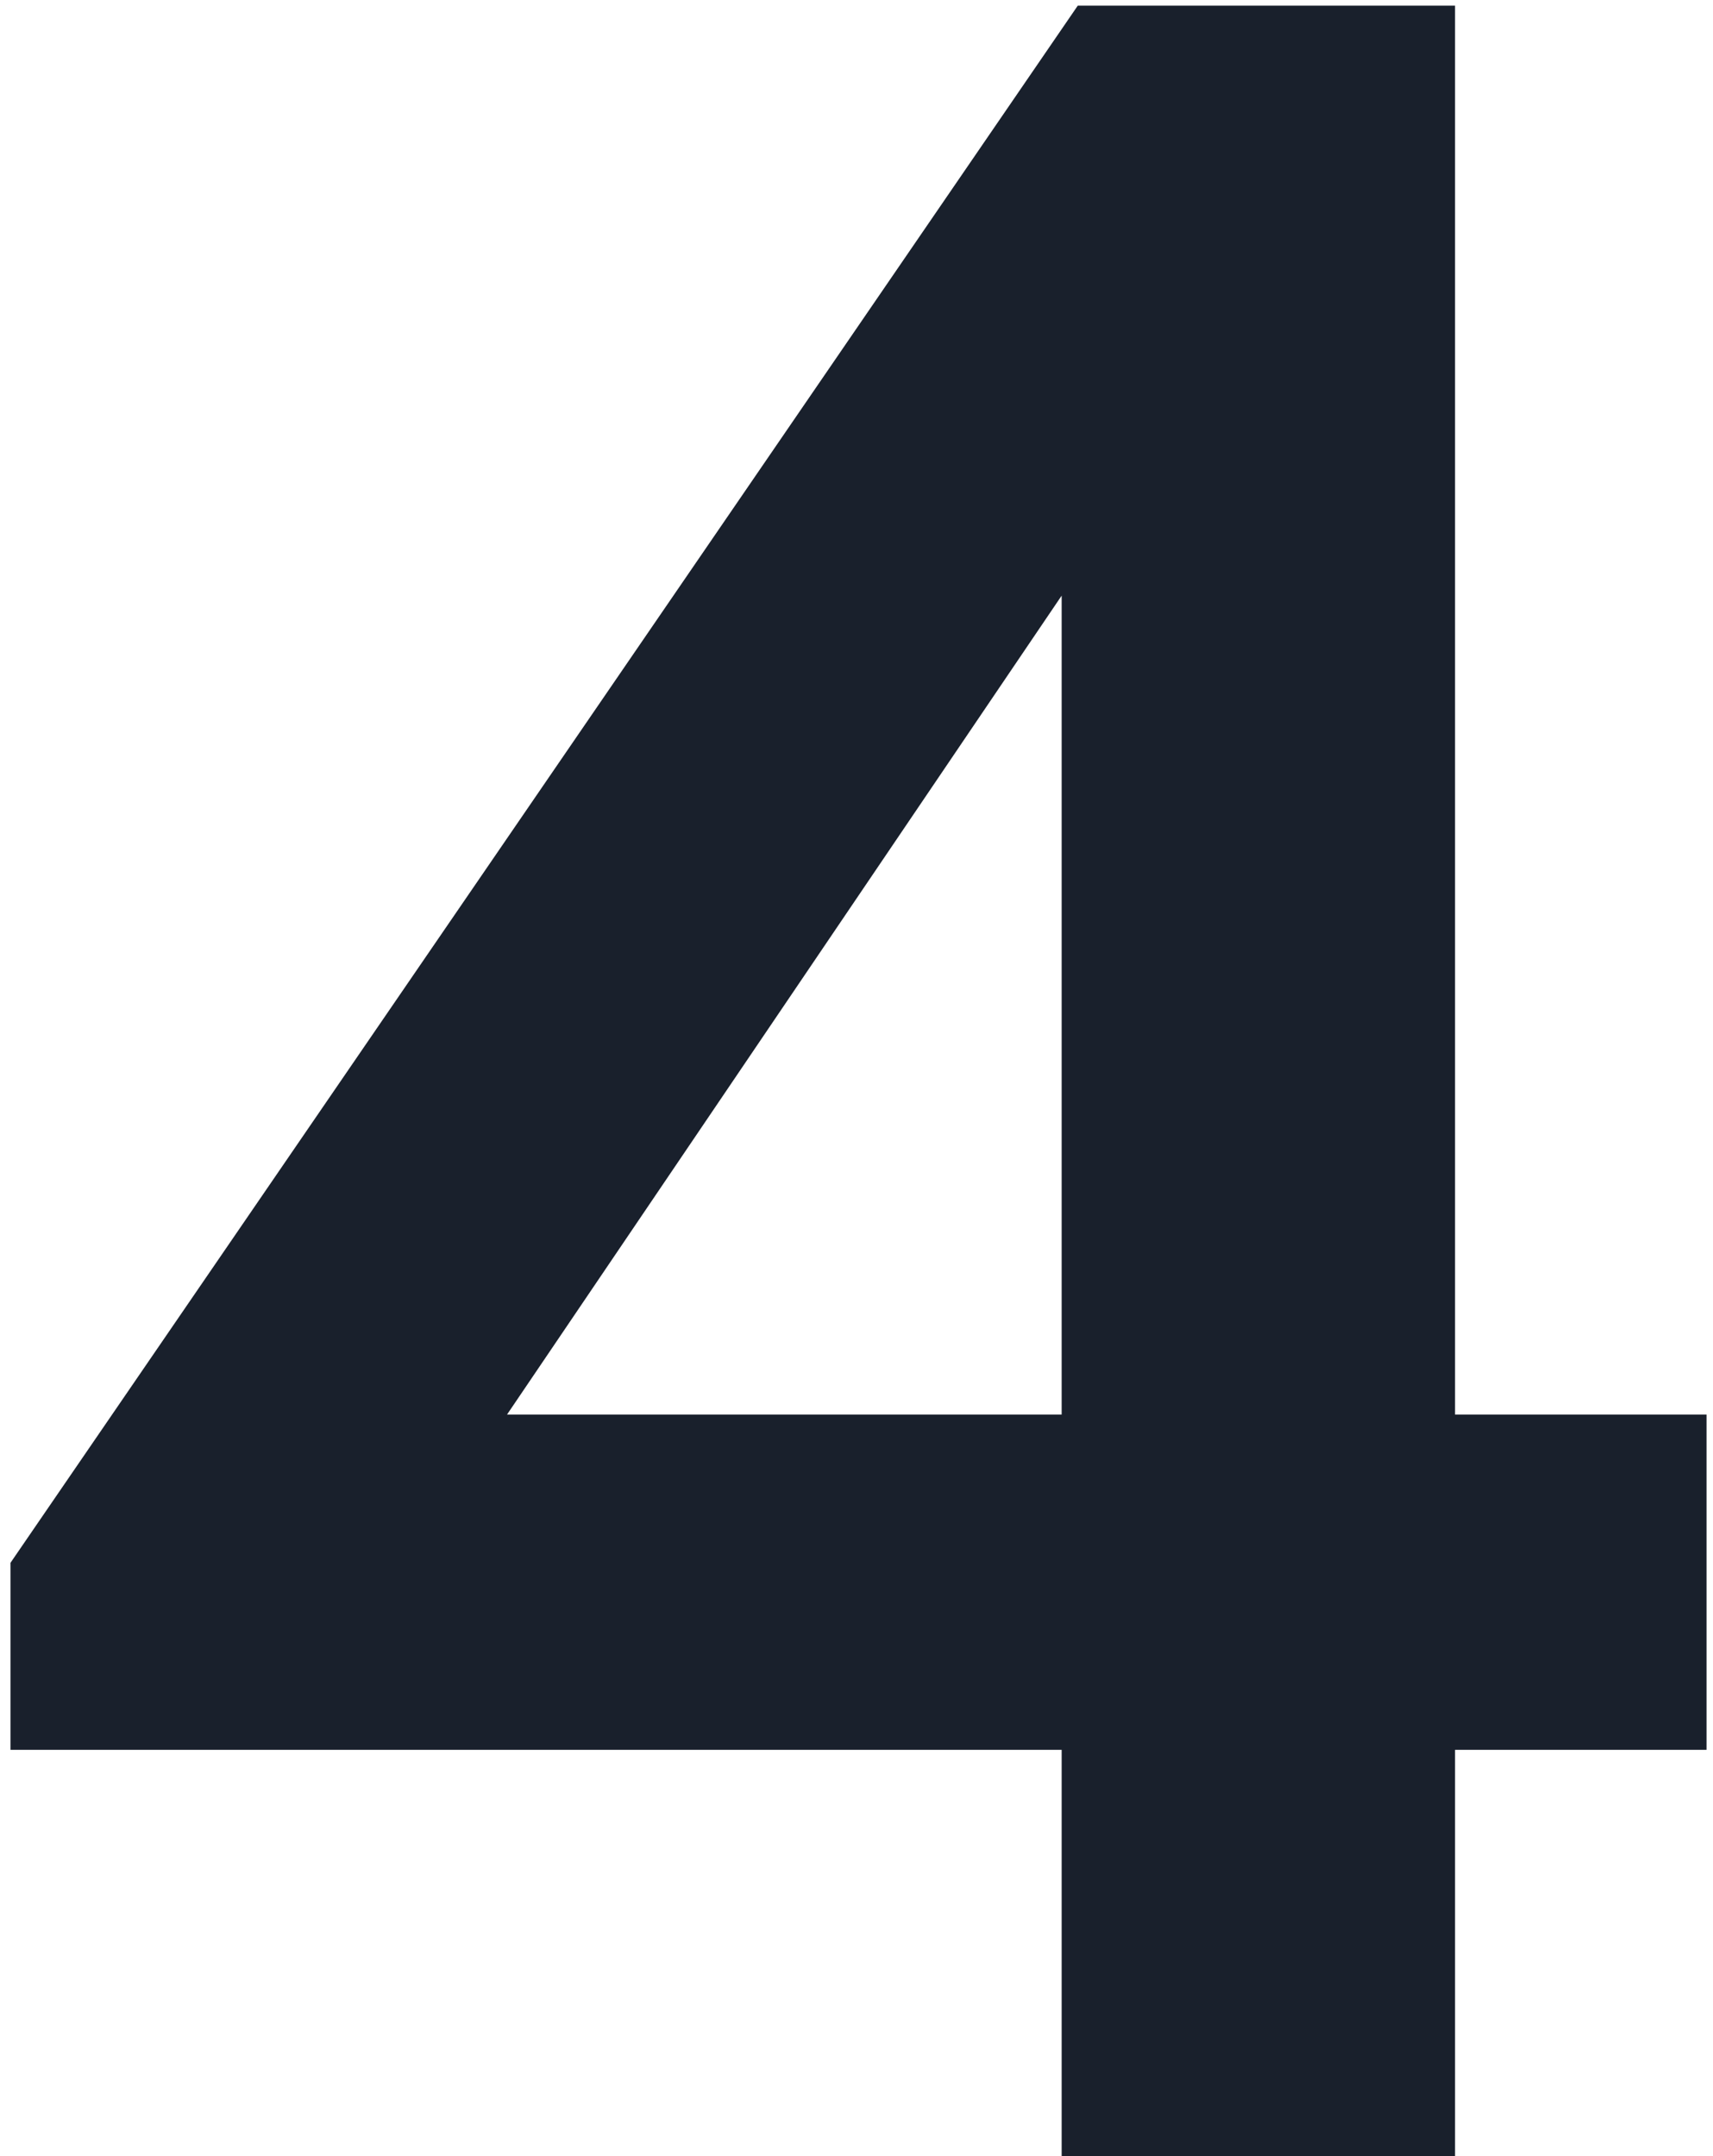 <?xml version="1.0" encoding="UTF-8"?> <svg xmlns="http://www.w3.org/2000/svg" width="85" height="107" viewBox="0 0 85 107" fill="none"> <path d="M72.2 0.28H53.48L0.52 77.56V86.84H52.68V107H72.2V86.84H84.68V70.2H72.2V0.28ZM25.16 70.2L52.68 29.56V70.2H25.16Z" fill="#19202C"></path> </svg> 